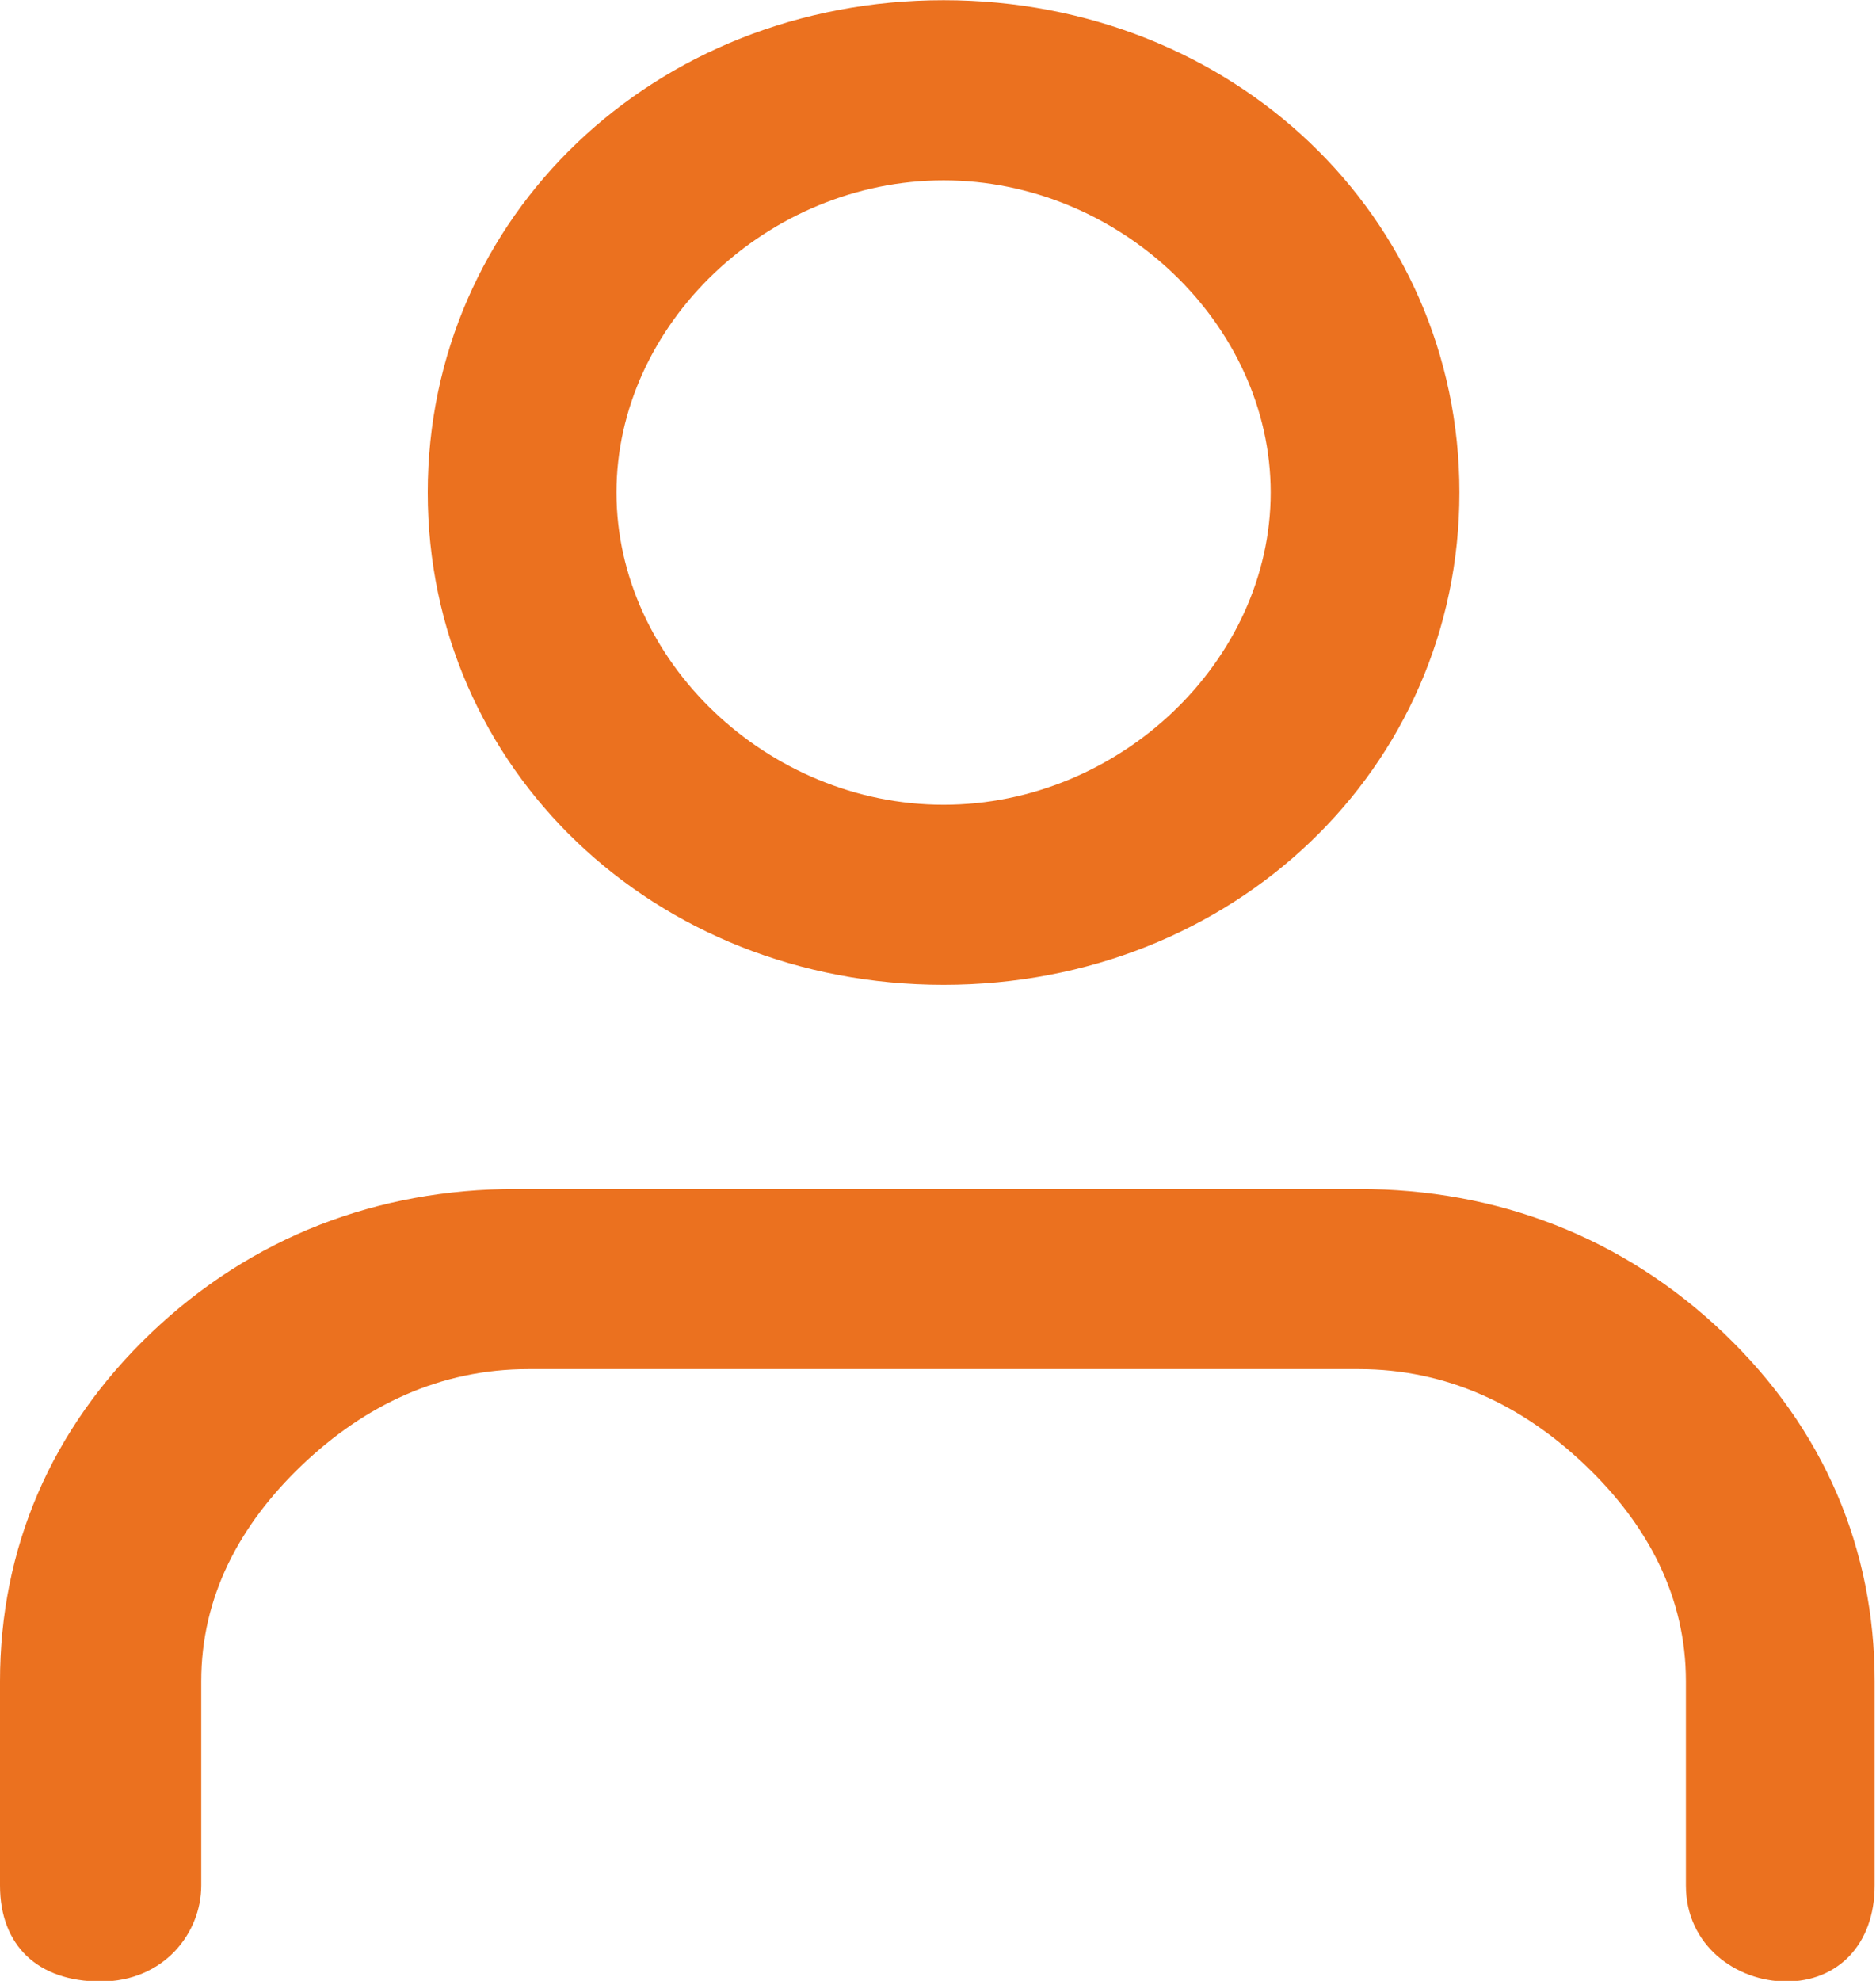 <svg 
 xmlns="http://www.w3.org/2000/svg"
 xmlns:xlink="http://www.w3.org/1999/xlink"
 width="18px" height="19px">
<path fill-rule="evenodd"  fill="rgb(235, 113, 31)"
 d="M17.141,19.006 C16.659,19.006 16.176,18.660 16.176,18.084 L16.176,16.126 C16.176,15.320 15.814,14.629 15.210,14.053 C14.606,13.477 13.882,13.132 13.037,13.132 L5.070,13.132 C4.225,13.132 3.501,13.477 2.897,14.053 C2.294,14.629 1.931,15.320 1.931,16.126 L1.931,18.084 C1.931,18.545 1.569,19.006 0.966,19.006 C0.362,19.006 0.000,18.660 0.000,18.084 L0.000,16.126 C0.000,14.860 0.483,13.708 1.449,12.786 C2.414,11.865 3.621,11.404 4.949,11.404 L13.037,11.404 C14.365,11.404 15.572,11.865 16.538,12.786 C17.504,13.708 17.987,14.860 17.987,16.126 L17.987,18.084 C17.987,18.660 17.624,19.006 17.141,19.006 ZM9.054,9.446 C6.277,9.446 4.104,7.373 4.104,4.724 C4.104,2.075 6.277,0.002 9.054,0.002 C11.830,0.002 14.003,2.075 14.003,4.724 C14.003,7.373 11.830,9.446 9.054,9.446 ZM9.054,1.730 C7.364,1.730 5.915,3.112 5.915,4.724 C5.915,6.337 7.364,7.719 9.054,7.719 C10.744,7.719 12.192,6.337 12.192,4.724 C12.192,3.112 10.744,1.730 9.054,1.730 Z"/>
</svg>